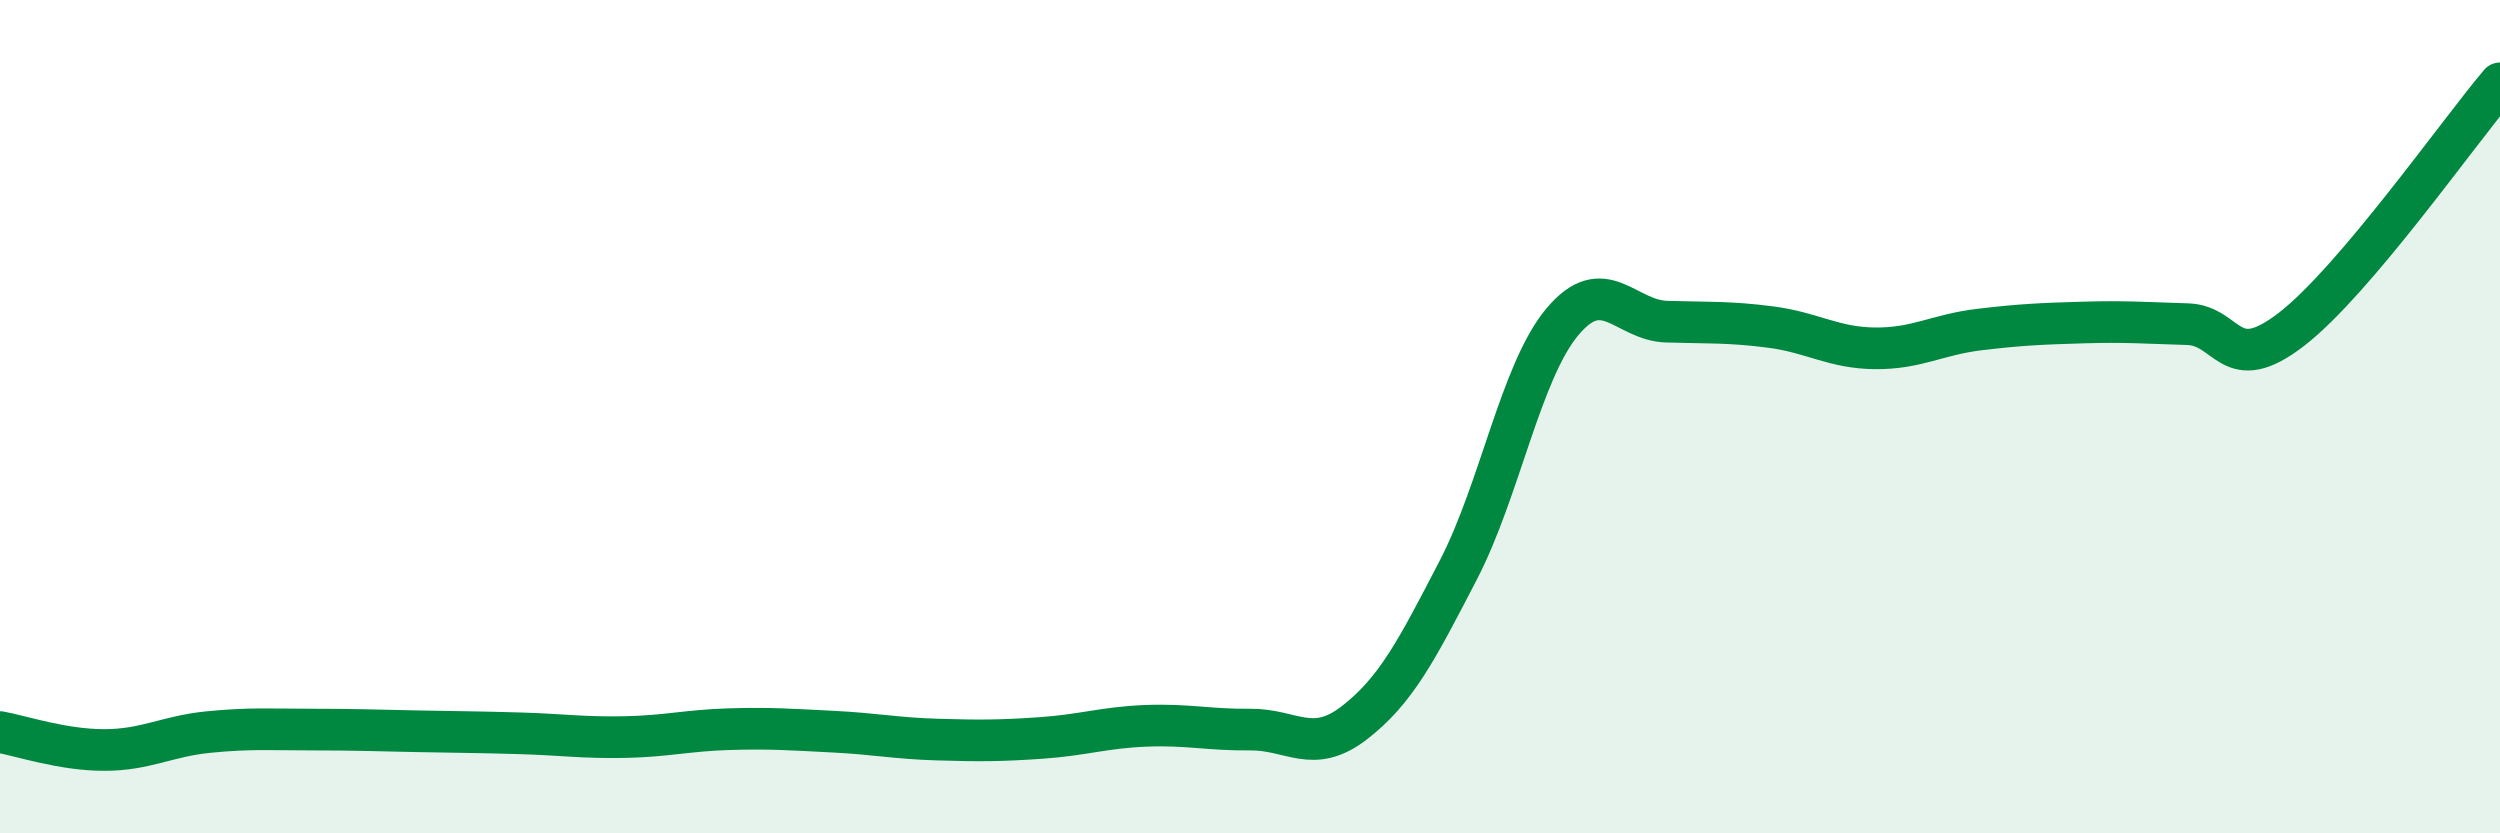 
    <svg width="60" height="20" viewBox="0 0 60 20" xmlns="http://www.w3.org/2000/svg">
      <path
        d="M 0,17.57 C 0.5,17.66 1.5,18 2.5,18 C 3.5,18 4,17.67 5,17.57 C 6,17.47 6.5,17.51 7.5,17.51 C 8.5,17.51 9,17.53 10,17.55 C 11,17.57 11.5,17.57 12.5,17.6 C 13.5,17.63 14,17.71 15,17.69 C 16,17.67 16.5,17.53 17.5,17.5 C 18.5,17.47 19,17.51 20,17.56 C 21,17.61 21.5,17.72 22.5,17.75 C 23.5,17.78 24,17.78 25,17.71 C 26,17.64 26.5,17.46 27.5,17.42 C 28.5,17.38 29,17.52 30,17.51 C 31,17.5 31.5,18.12 32.5,17.35 C 33.5,16.58 34,15.61 35,13.68 C 36,11.75 36.5,8.91 37.5,7.72 C 38.5,6.53 39,7.69 40,7.72 C 41,7.75 41.5,7.72 42.5,7.85 C 43.5,7.98 44,8.35 45,8.36 C 46,8.37 46.5,8.03 47.5,7.91 C 48.5,7.79 49,7.77 50,7.74 C 51,7.71 51.5,7.75 52.5,7.78 C 53.5,7.81 53.5,9.06 55,7.9 C 56.5,6.74 59,3.18 60,2L60 20L0 20Z"
        fill="#008740"
        opacity="0.1"
        stroke-linecap="round"
        stroke-linejoin="round"
      />
      <path
        d="M 0,17.57 C 0.5,17.66 1.5,18 2.5,18 C 3.5,18 4,17.67 5,17.57 C 6,17.47 6.5,17.51 7.5,17.51 C 8.5,17.51 9,17.53 10,17.55 C 11,17.57 11.5,17.57 12.5,17.6 C 13.5,17.63 14,17.71 15,17.69 C 16,17.67 16.5,17.53 17.5,17.5 C 18.5,17.47 19,17.51 20,17.56 C 21,17.61 21.5,17.72 22.5,17.75 C 23.5,17.78 24,17.78 25,17.71 C 26,17.64 26.5,17.46 27.5,17.42 C 28.5,17.38 29,17.52 30,17.51 C 31,17.5 31.5,18.12 32.5,17.35 C 33.5,16.58 34,15.61 35,13.68 C 36,11.75 36.5,8.91 37.5,7.72 C 38.5,6.53 39,7.69 40,7.72 C 41,7.75 41.5,7.72 42.5,7.85 C 43.5,7.98 44,8.35 45,8.36 C 46,8.37 46.5,8.03 47.5,7.91 C 48.5,7.79 49,7.77 50,7.74 C 51,7.71 51.5,7.75 52.5,7.78 C 53.5,7.81 53.5,9.06 55,7.9 C 56.5,6.74 59,3.18 60,2"
        stroke="#008740"
        stroke-width="1"
        fill="none"
        stroke-linecap="round"
        stroke-linejoin="round"
      />
    </svg>
  